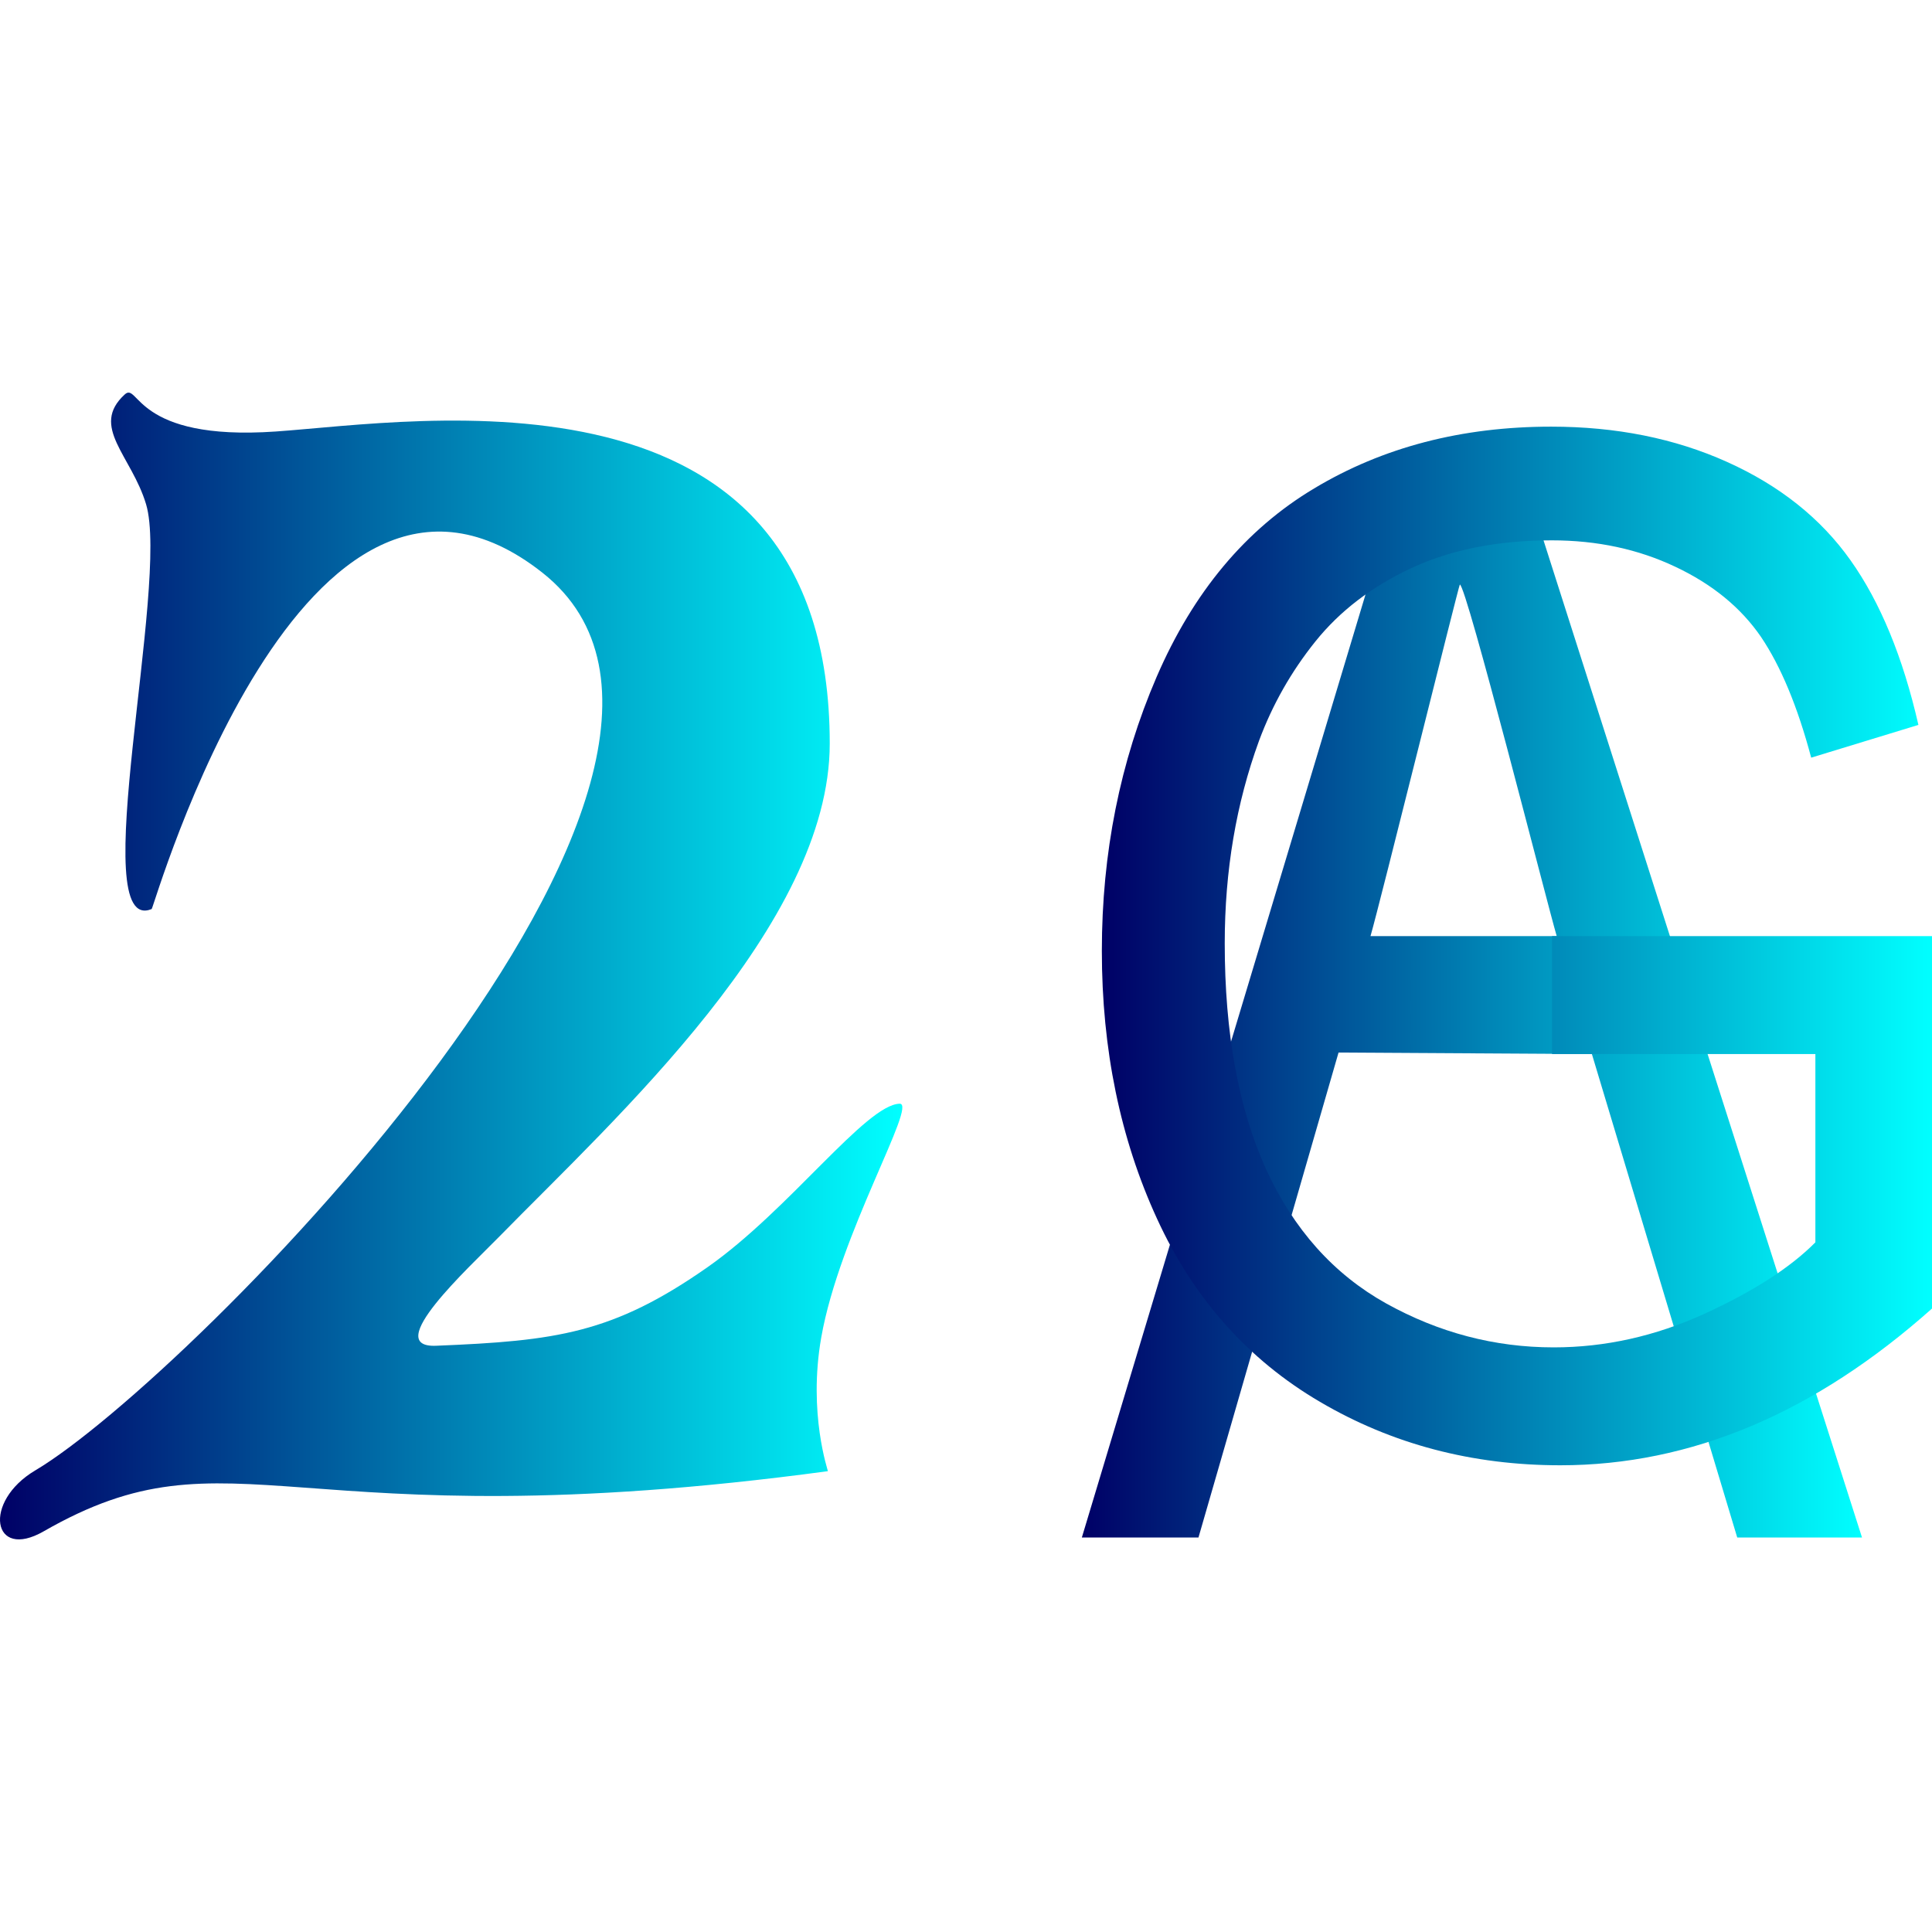 <?xml version="1.0" encoding="UTF-8"?>
<!DOCTYPE svg PUBLIC "-//W3C//DTD SVG 1.1//EN" "http://www.w3.org/Graphics/SVG/1.1/DTD/svg11.dtd">
<!-- Creator: CorelDRAW -->
<svg xmlns="http://www.w3.org/2000/svg" xml:space="preserve" width="8in" height="8in" version="1.1" style="shape-rendering:geometricPrecision; text-rendering:geometricPrecision; image-rendering:optimizeQuality; fill-rule:evenodd; clip-rule:evenodd"
viewBox="0 0 8000.01 8000"
 xmlns:xlink="http://www.w3.org/1999/xlink"
 xmlns:xodm="http://www.corel.com/coreldraw/odm/2003">
 <defs>
  <style type="text/css">
   <![CDATA[
    .fil3 {fill:none}
    .fil2 {fill:url(#id0)}
    .fil0 {fill:url(#id1);fill-rule:nonzero}
    .fil1 {fill:url(#id2);fill-rule:nonzero}
   ]]>
  </style>
  <linearGradient id="id0" gradientUnits="userSpaceOnUse" x1="-0" y1="3999.99" x2="3736.42" y2="3999.99">
   <stop offset="0" style="stop-opacity:1; stop-color:#000066"/>
   <stop offset="1" style="stop-opacity:1; stop-color:aqua"/>
  </linearGradient>
  <linearGradient id="id1" gradientUnits="userSpaceOnUse" xlink:href="#id0" x1="4479.73" y1="4159.18" x2="7710.18" y2="4159.18">
  </linearGradient>
  <linearGradient id="id2" gradientUnits="userSpaceOnUse" xlink:href="#id0" x1="4562.51" y1="3917.04" x2="8000.01" y2="3917.04">
  </linearGradient>
 </defs>
 <g id="Layer_x0020_1">
  <g id="_3015861560976">
   <path class="fil0" d="M4479.73 6366.48l1327.91 -4414.6 492.53 0 1410 4414.6 -516.68 0 -601.83 -2001.93 -1049.03 -6.19 -580.03 2008.13 -482.88 0zm1195.19 -2490.24l771.16 0.11c-39.08,-132.4 -374.45,-1455.89 -401.17,-1455.89 -3.81,0 -332.77,1328.86 -369.99,1455.78z"/>
   <path class="fil1" d="M6426.66 4364.55l0 -488.19 1573.35 0 0 1542.07c-241.45,215.04 -490.7,377.76 -747.73,486.25 -257.04,108.49 -520.99,162.73 -791.01,162.73 -365.2,0 -696.67,-87.18 -995.24,-262.5 -297.71,-174.35 -523.59,-428.14 -675.04,-758.44 -152.32,-331.28 -228.47,-701.29 -228.47,-1109.08 0,-404.89 75.29,-782.66 226.74,-1134.27 151.45,-350.65 368.67,-611.21 652.53,-780.72 283.86,-170.48 611,-255.72 981.4,-255.72 268.28,0 511.47,48.43 728.69,146.26 217.22,97.83 387.71,233.44 510.61,406.83 123.76,174.35 217.22,401.98 281.26,681.92l-443.97 135.61c-56.25,-211.16 -125.48,-377.76 -207.7,-499.82 -83.08,-121.08 -200.78,-217.94 -354.83,-290.59 -153.18,-72.65 -323.67,-109.46 -511.48,-109.46 -224.14,0 -418,38.74 -582.43,115.26 -163.56,76.52 -295.11,177.26 -396.37,303.18 -100.39,124.96 -178.28,262.5 -233.66,411.67 -94.33,258.63 -141.93,537.59 -141.93,838.84 0,371.96 57.11,682.89 170.49,933.76 114.24,249.91 280.4,435.89 497.63,556.96 218.09,121.08 449.16,182.1 694.07,182.1 212.9,0 420.6,-46.5 623.12,-138.51 202.51,-92.99 355.69,-190.82 460.41,-296.41l0 -779.75 -1090.45 0z"/>
   <path class="fil2" d="M146 6088.65c-218.96,129.89 -178.7,374.83 34.75,252.33 787.41,-451.89 1012.93,52.47 3247.34,-249.19 1.7,-0.23 -82.96,-238 -27.47,-553.8 75.28,-428.44 399.65,-969.59 324.62,-967.73 -139.84,3.46 -457.92,440.3 -794.61,676.26 -393.18,275.57 -628.71,305.79 -1124.97,325.96 -227.5,9.24 133.56,-321.01 262.89,-453.11 477.67,-487.9 1367.21,-1291.78 1367.21,-2040.46 0,-1620.56 -1707.45,-1332.84 -2293.99,-1292.14 -586.55,40.7 -566.55,-207.21 -625.27,-153.41 -145.32,133.15 28.05,252.91 88.41,454.76 98.37,328.88 -254.19,1790.1 23.1,1676.03 9.39,-3.86 625.42,-2175.19 1617.65,-1393.07 1036.09,816.71 -1464.59,3340.86 -2099.65,3717.58z"/>
  </g>
  <rect class="fil3" width="8000" height="8000"/>
 </g>
</svg>
